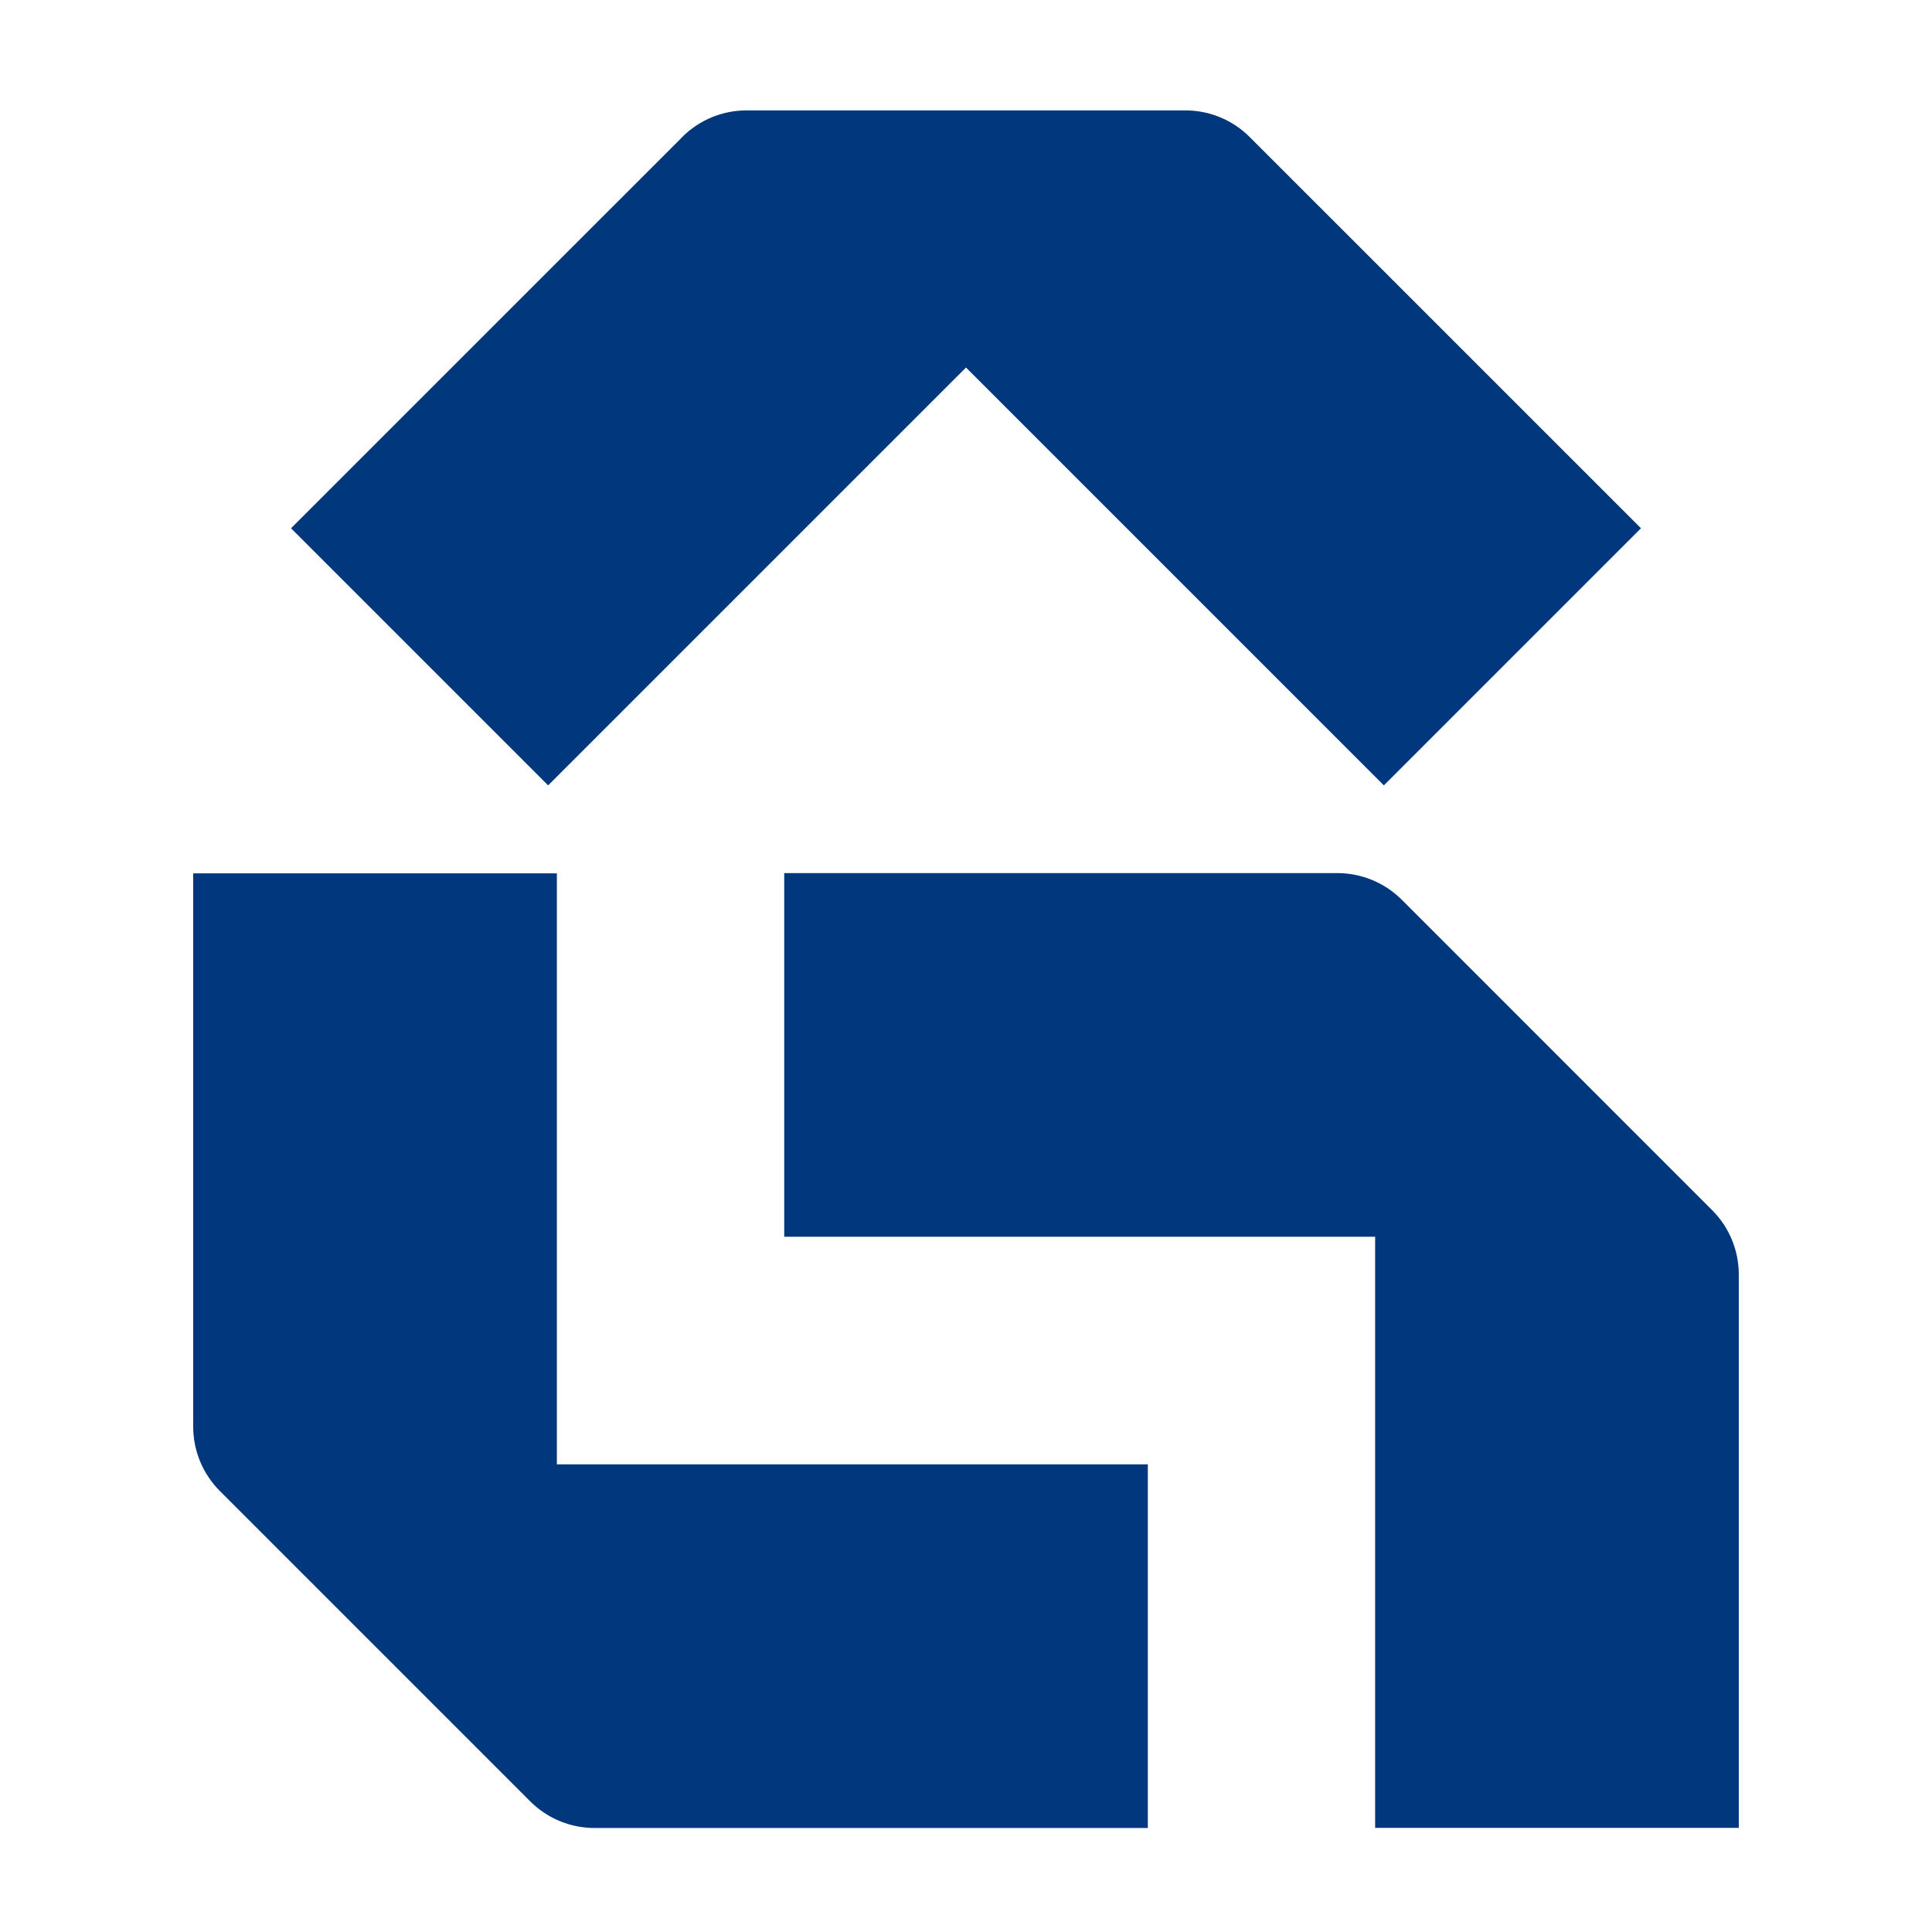 <svg width="35" height="35" viewBox="0 0 35 35" fill="none" xmlns="http://www.w3.org/2000/svg">
<rect width="35" height="35" fill="white"/>
<path d="M10.088 26.526V15.822H3.5V25.844C3.5 26.282 3.673 26.701 3.984 27.012L9.604 32.632C9.915 32.943 10.333 33.116 10.772 33.116H20.794V26.528H10.089L10.088 26.526Z" fill="#01377D"/>
<path d="M24.229 15.817H14.207V22.405H24.912V33.114H31.5V23.089C31.5 22.651 31.326 22.232 31.016 21.922L25.396 16.301C25.085 15.991 24.666 15.817 24.228 15.817H24.229Z" fill="#01377D"/>
<path d="M12.359 2.484L5.272 9.57L9.93 14.228L17.5 6.658L25.07 14.228L29.728 9.57L22.641 2.484C22.331 2.173 21.912 2 21.473 2H13.525C13.086 2 12.668 2.173 12.357 2.484H12.359Z" fill="#01377D"/>
</svg>
